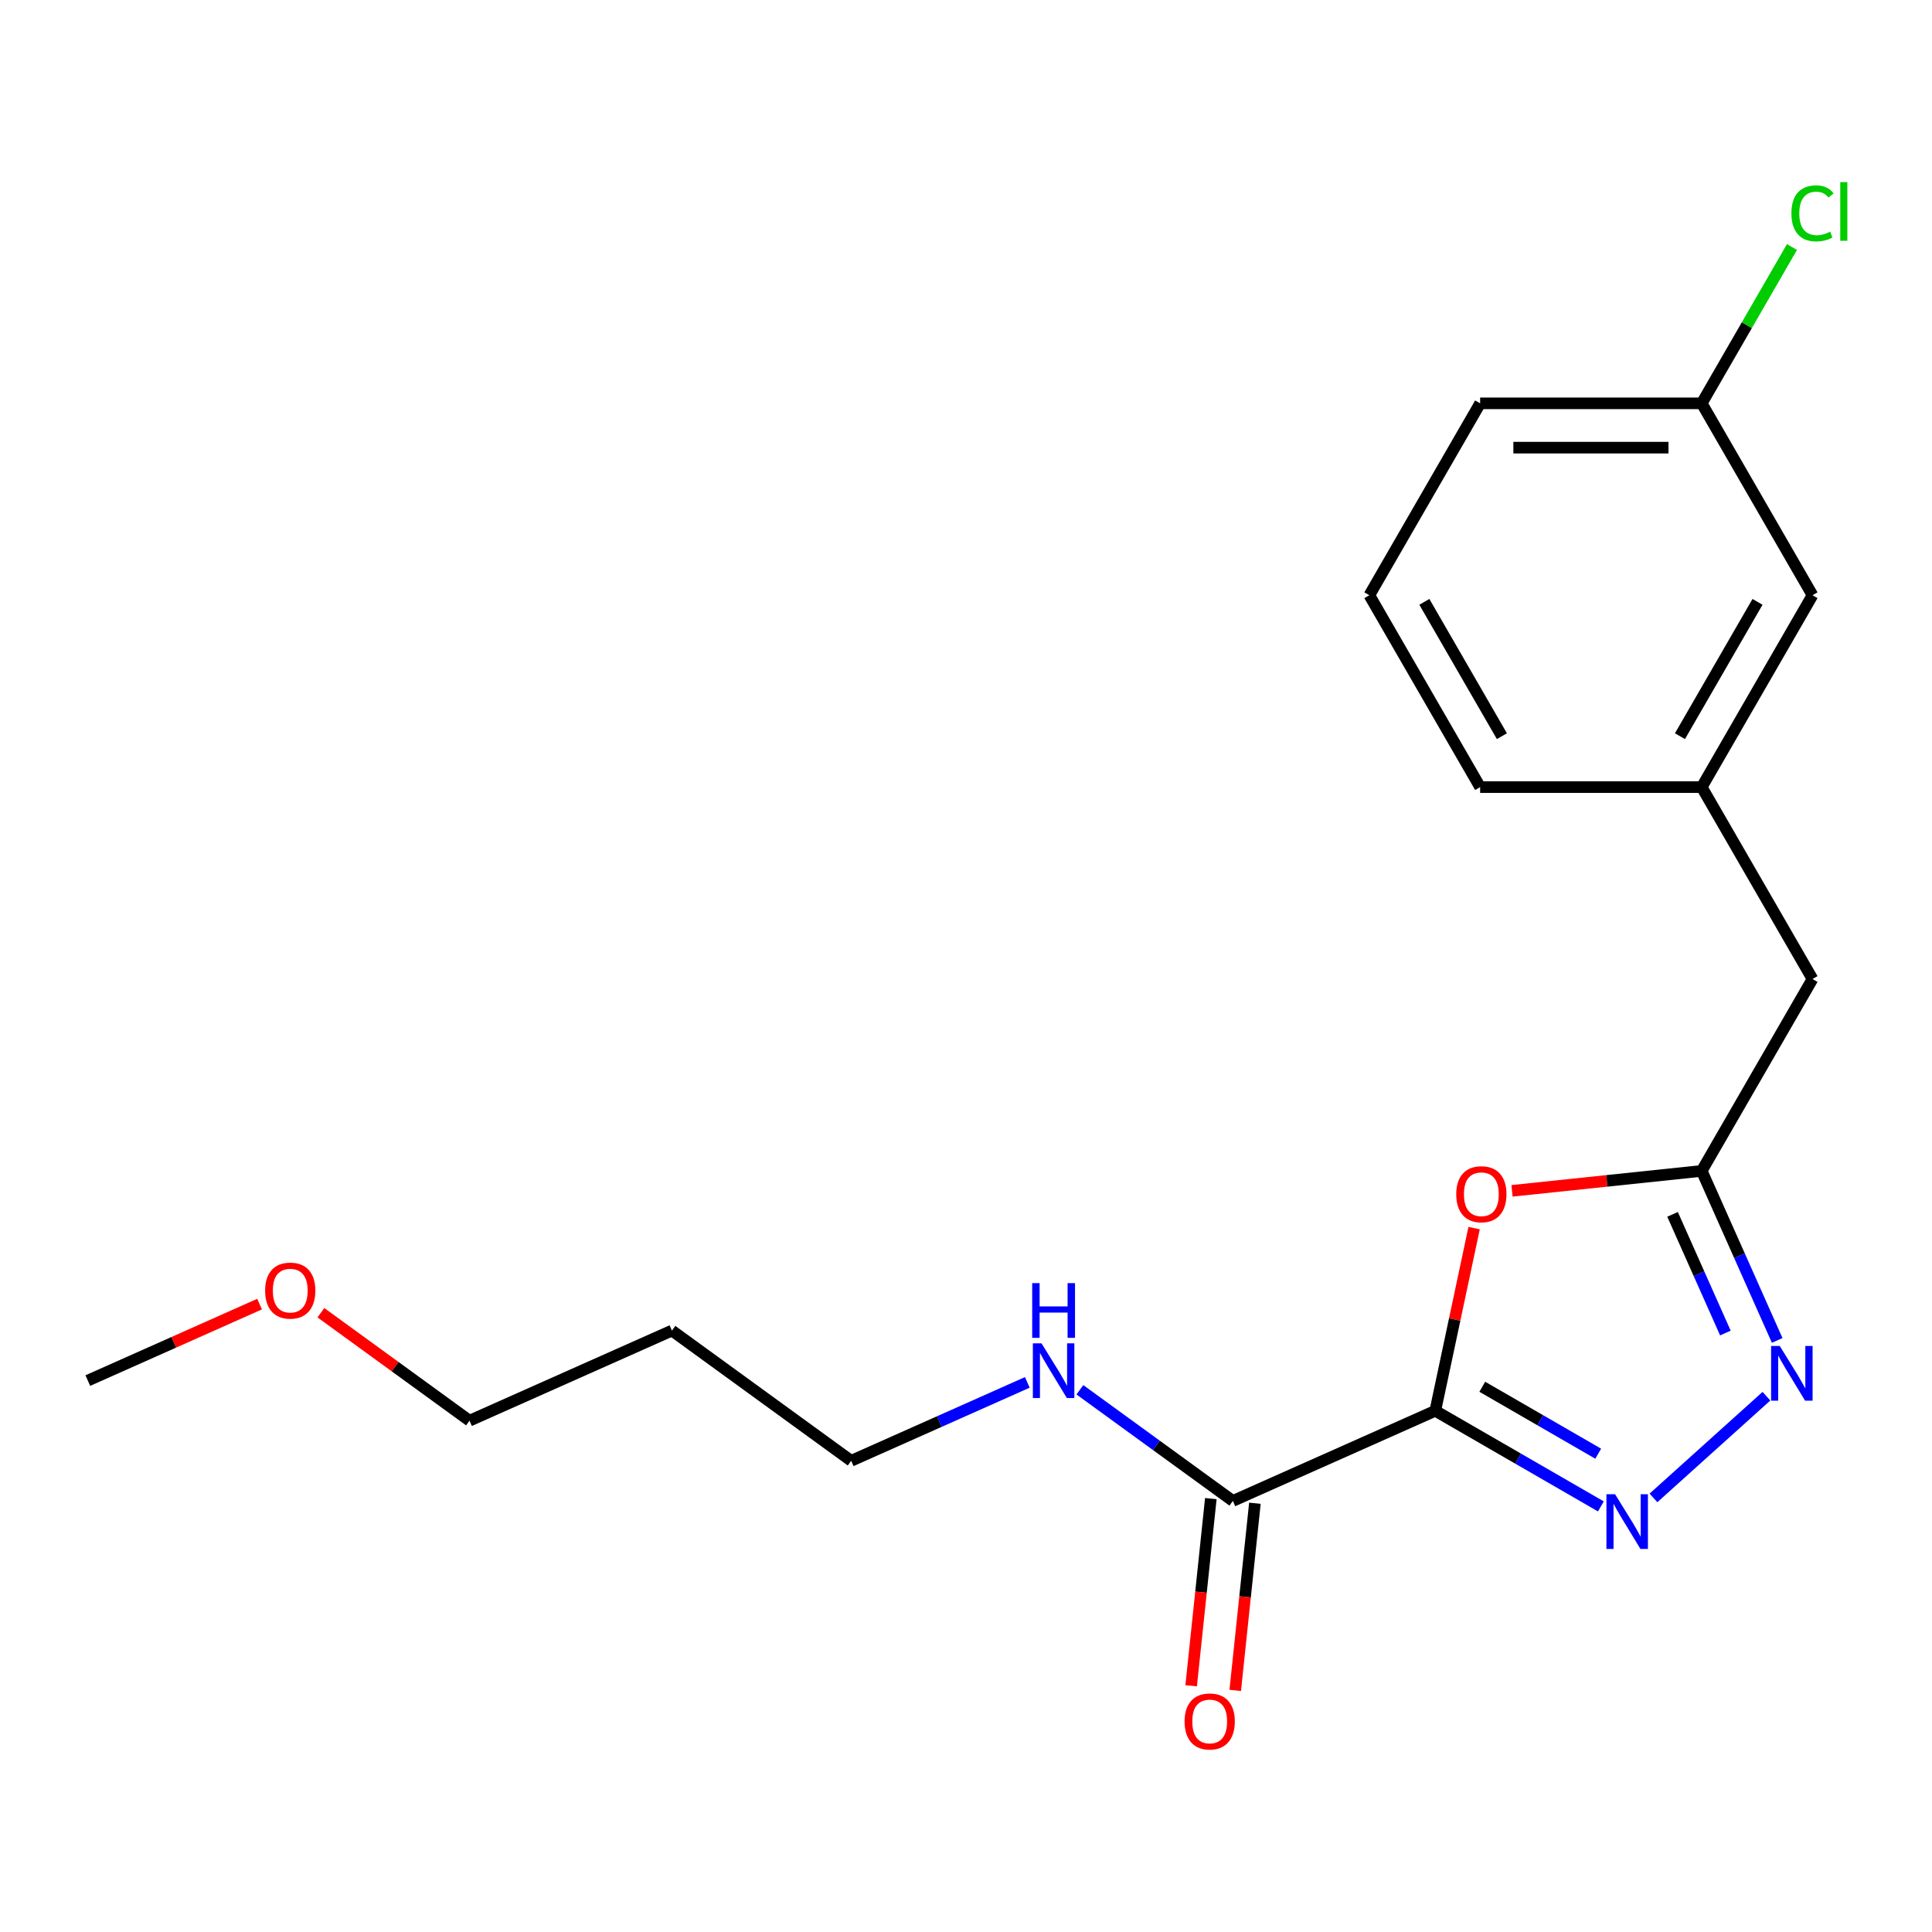<?xml version='1.0' encoding='iso-8859-1'?>
<svg version='1.1' baseProfile='full'
              xmlns='http://www.w3.org/2000/svg'
                      xmlns:rdkit='http://www.rdkit.org/xml'
                      xmlns:xlink='http://www.w3.org/1999/xlink'
                  xml:space='preserve'
width='1000px' height='1000px' viewBox='0 0 1000 1000'>
<!-- END OF HEADER -->
<rect style='opacity:1.0;fill:#FFFFFF;stroke:none' width='1000' height='1000' x='0' y='0'> </rect>
<path class='bond-0' d='M 742.901,730.23 L 785.759,754.974' style='fill:none;fill-rule:evenodd;stroke:#000000;stroke-width:6px;stroke-linecap:butt;stroke-linejoin:miter;stroke-opacity:1' />
<path class='bond-0' d='M 785.759,754.974 L 828.617,779.718' style='fill:none;fill-rule:evenodd;stroke:#0000FF;stroke-width:6px;stroke-linecap:butt;stroke-linejoin:miter;stroke-opacity:1' />
<path class='bond-0' d='M 767.228,717.788 L 797.228,735.109' style='fill:none;fill-rule:evenodd;stroke:#000000;stroke-width:6px;stroke-linecap:butt;stroke-linejoin:miter;stroke-opacity:1' />
<path class='bond-0' d='M 797.228,735.109 L 827.229,752.43' style='fill:none;fill-rule:evenodd;stroke:#0000FF;stroke-width:6px;stroke-linecap:butt;stroke-linejoin:miter;stroke-opacity:1' />
<path class='bond-1' d='M 742.901,730.23 L 752.95,682.952' style='fill:none;fill-rule:evenodd;stroke:#000000;stroke-width:6px;stroke-linecap:butt;stroke-linejoin:miter;stroke-opacity:1' />
<path class='bond-1' d='M 752.95,682.952 L 763,635.675' style='fill:none;fill-rule:evenodd;stroke:#FF0000;stroke-width:6px;stroke-linecap:butt;stroke-linejoin:miter;stroke-opacity:1' />
<path class='bond-4' d='M 742.901,730.23 L 638.128,776.878' style='fill:none;fill-rule:evenodd;stroke:#000000;stroke-width:6px;stroke-linecap:butt;stroke-linejoin:miter;stroke-opacity:1' />
<path class='bond-2' d='M 855.832,775.322 L 914.305,722.672' style='fill:none;fill-rule:evenodd;stroke:#0000FF;stroke-width:6px;stroke-linecap:butt;stroke-linejoin:miter;stroke-opacity:1' />
<path class='bond-3' d='M 782.614,616.38 L 831.71,611.22' style='fill:none;fill-rule:evenodd;stroke:#FF0000;stroke-width:6px;stroke-linecap:butt;stroke-linejoin:miter;stroke-opacity:1' />
<path class='bond-3' d='M 831.71,611.22 L 880.807,606.059' style='fill:none;fill-rule:evenodd;stroke:#000000;stroke-width:6px;stroke-linecap:butt;stroke-linejoin:miter;stroke-opacity:1' />
<path class='bond-20' d='M 919.873,693.805 L 900.34,649.932' style='fill:none;fill-rule:evenodd;stroke:#0000FF;stroke-width:6px;stroke-linecap:butt;stroke-linejoin:miter;stroke-opacity:1' />
<path class='bond-20' d='M 900.34,649.932 L 880.807,606.059' style='fill:none;fill-rule:evenodd;stroke:#000000;stroke-width:6px;stroke-linecap:butt;stroke-linejoin:miter;stroke-opacity:1' />
<path class='bond-20' d='M 893.059,689.973 L 879.385,659.262' style='fill:none;fill-rule:evenodd;stroke:#0000FF;stroke-width:6px;stroke-linecap:butt;stroke-linejoin:miter;stroke-opacity:1' />
<path class='bond-20' d='M 879.385,659.262 L 865.712,628.551' style='fill:none;fill-rule:evenodd;stroke:#000000;stroke-width:6px;stroke-linecap:butt;stroke-linejoin:miter;stroke-opacity:1' />
<path class='bond-6' d='M 880.807,606.059 L 938.151,506.736' style='fill:none;fill-rule:evenodd;stroke:#000000;stroke-width:6px;stroke-linecap:butt;stroke-linejoin:miter;stroke-opacity:1' />
<path class='bond-5' d='M 626.722,775.679 L 621.631,824.115' style='fill:none;fill-rule:evenodd;stroke:#000000;stroke-width:6px;stroke-linecap:butt;stroke-linejoin:miter;stroke-opacity:1' />
<path class='bond-5' d='M 621.631,824.115 L 616.541,872.552' style='fill:none;fill-rule:evenodd;stroke:#FF0000;stroke-width:6px;stroke-linecap:butt;stroke-linejoin:miter;stroke-opacity:1' />
<path class='bond-5' d='M 649.534,778.076 L 644.443,826.513' style='fill:none;fill-rule:evenodd;stroke:#000000;stroke-width:6px;stroke-linecap:butt;stroke-linejoin:miter;stroke-opacity:1' />
<path class='bond-5' d='M 644.443,826.513 L 639.353,874.949' style='fill:none;fill-rule:evenodd;stroke:#FF0000;stroke-width:6px;stroke-linecap:butt;stroke-linejoin:miter;stroke-opacity:1' />
<path class='bond-7' d='M 638.128,776.878 L 598.539,748.115' style='fill:none;fill-rule:evenodd;stroke:#000000;stroke-width:6px;stroke-linecap:butt;stroke-linejoin:miter;stroke-opacity:1' />
<path class='bond-7' d='M 598.539,748.115 L 558.951,719.352' style='fill:none;fill-rule:evenodd;stroke:#0000FF;stroke-width:6px;stroke-linecap:butt;stroke-linejoin:miter;stroke-opacity:1' />
<path class='bond-8' d='M 938.151,506.736 L 880.807,407.413' style='fill:none;fill-rule:evenodd;stroke:#000000;stroke-width:6px;stroke-linecap:butt;stroke-linejoin:miter;stroke-opacity:1' />
<path class='bond-15' d='M 531.736,715.524 L 486.153,735.819' style='fill:none;fill-rule:evenodd;stroke:#0000FF;stroke-width:6px;stroke-linecap:butt;stroke-linejoin:miter;stroke-opacity:1' />
<path class='bond-15' d='M 486.153,735.819 L 440.57,756.113' style='fill:none;fill-rule:evenodd;stroke:#000000;stroke-width:6px;stroke-linecap:butt;stroke-linejoin:miter;stroke-opacity:1' />
<path class='bond-9' d='M 880.807,407.413 L 938.151,308.09' style='fill:none;fill-rule:evenodd;stroke:#000000;stroke-width:6px;stroke-linecap:butt;stroke-linejoin:miter;stroke-opacity:1' />
<path class='bond-9' d='M 869.544,381.046 L 909.684,311.52' style='fill:none;fill-rule:evenodd;stroke:#000000;stroke-width:6px;stroke-linecap:butt;stroke-linejoin:miter;stroke-opacity:1' />
<path class='bond-16' d='M 880.807,407.413 L 766.118,407.413' style='fill:none;fill-rule:evenodd;stroke:#000000;stroke-width:6px;stroke-linecap:butt;stroke-linejoin:miter;stroke-opacity:1' />
<path class='bond-10' d='M 938.151,308.09 L 880.807,208.767' style='fill:none;fill-rule:evenodd;stroke:#000000;stroke-width:6px;stroke-linecap:butt;stroke-linejoin:miter;stroke-opacity:1' />
<path class='bond-11' d='M 880.807,208.767 L 904.165,168.309' style='fill:none;fill-rule:evenodd;stroke:#000000;stroke-width:6px;stroke-linecap:butt;stroke-linejoin:miter;stroke-opacity:1' />
<path class='bond-11' d='M 904.165,168.309 L 927.523,127.851' style='fill:none;fill-rule:evenodd;stroke:#00CC00;stroke-width:6px;stroke-linecap:butt;stroke-linejoin:miter;stroke-opacity:1' />
<path class='bond-21' d='M 880.807,208.767 L 766.118,208.767' style='fill:none;fill-rule:evenodd;stroke:#000000;stroke-width:6px;stroke-linecap:butt;stroke-linejoin:miter;stroke-opacity:1' />
<path class='bond-21' d='M 863.603,231.705 L 783.321,231.705' style='fill:none;fill-rule:evenodd;stroke:#000000;stroke-width:6px;stroke-linecap:butt;stroke-linejoin:miter;stroke-opacity:1' />
<path class='bond-12' d='M 347.786,688.701 L 440.57,756.113' style='fill:none;fill-rule:evenodd;stroke:#000000;stroke-width:6px;stroke-linecap:butt;stroke-linejoin:miter;stroke-opacity:1' />
<path class='bond-17' d='M 347.786,688.701 L 243.012,735.349' style='fill:none;fill-rule:evenodd;stroke:#000000;stroke-width:6px;stroke-linecap:butt;stroke-linejoin:miter;stroke-opacity:1' />
<path class='bond-13' d='M 166.095,679.465 L 204.554,707.407' style='fill:none;fill-rule:evenodd;stroke:#FF0000;stroke-width:6px;stroke-linecap:butt;stroke-linejoin:miter;stroke-opacity:1' />
<path class='bond-13' d='M 204.554,707.407 L 243.012,735.349' style='fill:none;fill-rule:evenodd;stroke:#000000;stroke-width:6px;stroke-linecap:butt;stroke-linejoin:miter;stroke-opacity:1' />
<path class='bond-19' d='M 134.36,675.002 L 89.907,694.793' style='fill:none;fill-rule:evenodd;stroke:#FF0000;stroke-width:6px;stroke-linecap:butt;stroke-linejoin:miter;stroke-opacity:1' />
<path class='bond-19' d='M 89.907,694.793 L 45.455,714.585' style='fill:none;fill-rule:evenodd;stroke:#000000;stroke-width:6px;stroke-linecap:butt;stroke-linejoin:miter;stroke-opacity:1' />
<path class='bond-14' d='M 708.774,308.09 L 766.118,407.413' style='fill:none;fill-rule:evenodd;stroke:#000000;stroke-width:6px;stroke-linecap:butt;stroke-linejoin:miter;stroke-opacity:1' />
<path class='bond-14' d='M 737.24,311.52 L 777.381,381.046' style='fill:none;fill-rule:evenodd;stroke:#000000;stroke-width:6px;stroke-linecap:butt;stroke-linejoin:miter;stroke-opacity:1' />
<path class='bond-18' d='M 708.774,308.09 L 766.118,208.767' style='fill:none;fill-rule:evenodd;stroke:#000000;stroke-width:6px;stroke-linecap:butt;stroke-linejoin:miter;stroke-opacity:1' />
<path  class='atom-1' d='M 835.964 773.414
L 845.244 788.414
Q 846.164 789.894, 847.644 792.574
Q 849.124 795.254, 849.204 795.414
L 849.204 773.414
L 852.964 773.414
L 852.964 801.734
L 849.084 801.734
L 839.124 785.334
Q 837.964 783.414, 836.724 781.214
Q 835.524 779.014, 835.164 778.334
L 835.164 801.734
L 831.484 801.734
L 831.484 773.414
L 835.964 773.414
' fill='#0000FF'/>
<path  class='atom-2' d='M 753.746 618.127
Q 753.746 611.327, 757.106 607.527
Q 760.466 603.727, 766.746 603.727
Q 773.026 603.727, 776.386 607.527
Q 779.746 611.327, 779.746 618.127
Q 779.746 625.007, 776.346 628.927
Q 772.946 632.807, 766.746 632.807
Q 760.506 632.807, 757.106 628.927
Q 753.746 625.047, 753.746 618.127
M 766.746 629.607
Q 771.066 629.607, 773.386 626.727
Q 775.746 623.807, 775.746 618.127
Q 775.746 612.567, 773.386 609.767
Q 771.066 606.927, 766.746 606.927
Q 762.426 606.927, 760.066 609.727
Q 757.746 612.527, 757.746 618.127
Q 757.746 623.847, 760.066 626.727
Q 762.426 629.607, 766.746 629.607
' fill='#FF0000'/>
<path  class='atom-3' d='M 921.194 696.672
L 930.474 711.672
Q 931.394 713.152, 932.874 715.832
Q 934.354 718.512, 934.434 718.672
L 934.434 696.672
L 938.194 696.672
L 938.194 724.992
L 934.314 724.992
L 924.354 708.592
Q 923.194 706.672, 921.954 704.472
Q 920.754 702.272, 920.394 701.592
L 920.394 724.992
L 916.714 724.992
L 916.714 696.672
L 921.194 696.672
' fill='#0000FF'/>
<path  class='atom-6' d='M 613.14 891.018
Q 613.14 884.218, 616.5 880.418
Q 619.86 876.618, 626.14 876.618
Q 632.42 876.618, 635.78 880.418
Q 639.14 884.218, 639.14 891.018
Q 639.14 897.898, 635.74 901.818
Q 632.34 905.698, 626.14 905.698
Q 619.9 905.698, 616.5 901.818
Q 613.14 897.938, 613.14 891.018
M 626.14 902.498
Q 630.46 902.498, 632.78 899.618
Q 635.14 896.698, 635.14 891.018
Q 635.14 885.458, 632.78 882.658
Q 630.46 879.818, 626.14 879.818
Q 621.82 879.818, 619.46 882.618
Q 617.14 885.418, 617.14 891.018
Q 617.14 896.738, 619.46 899.618
Q 621.82 902.498, 626.14 902.498
' fill='#FF0000'/>
<path  class='atom-8' d='M 539.083 695.305
L 548.363 710.305
Q 549.283 711.785, 550.763 714.465
Q 552.243 717.145, 552.323 717.305
L 552.323 695.305
L 556.083 695.305
L 556.083 723.625
L 552.203 723.625
L 542.243 707.225
Q 541.083 705.305, 539.843 703.105
Q 538.643 700.905, 538.283 700.225
L 538.283 723.625
L 534.603 723.625
L 534.603 695.305
L 539.083 695.305
' fill='#0000FF'/>
<path  class='atom-8' d='M 534.263 664.153
L 538.103 664.153
L 538.103 676.193
L 552.583 676.193
L 552.583 664.153
L 556.423 664.153
L 556.423 692.473
L 552.583 692.473
L 552.583 679.393
L 538.103 679.393
L 538.103 692.473
L 534.263 692.473
L 534.263 664.153
' fill='#0000FF'/>
<path  class='atom-12' d='M 927.231 110.424
Q 927.231 103.384, 930.511 99.704
Q 933.831 95.984, 940.111 95.984
Q 945.951 95.984, 949.071 100.104
L 946.431 102.264
Q 944.151 99.264, 940.111 99.264
Q 935.831 99.264, 933.551 102.144
Q 931.311 104.984, 931.311 110.424
Q 931.311 116.024, 933.631 118.904
Q 935.991 121.784, 940.551 121.784
Q 943.671 121.784, 947.311 119.904
L 948.431 122.904
Q 946.951 123.864, 944.711 124.424
Q 942.471 124.984, 939.991 124.984
Q 933.831 124.984, 930.511 121.224
Q 927.231 117.464, 927.231 110.424
' fill='#00CC00'/>
<path  class='atom-12' d='M 952.511 94.264
L 956.191 94.264
L 956.191 124.624
L 952.511 124.624
L 952.511 94.264
' fill='#00CC00'/>
<path  class='atom-14' d='M 137.228 668.017
Q 137.228 661.217, 140.588 657.417
Q 143.948 653.617, 150.228 653.617
Q 156.508 653.617, 159.868 657.417
Q 163.228 661.217, 163.228 668.017
Q 163.228 674.897, 159.828 678.817
Q 156.428 682.697, 150.228 682.697
Q 143.988 682.697, 140.588 678.817
Q 137.228 674.937, 137.228 668.017
M 150.228 679.497
Q 154.548 679.497, 156.868 676.617
Q 159.228 673.697, 159.228 668.017
Q 159.228 662.457, 156.868 659.657
Q 154.548 656.817, 150.228 656.817
Q 145.908 656.817, 143.548 659.617
Q 141.228 662.417, 141.228 668.017
Q 141.228 673.737, 143.548 676.617
Q 145.908 679.497, 150.228 679.497
' fill='#FF0000'/>
</svg>

